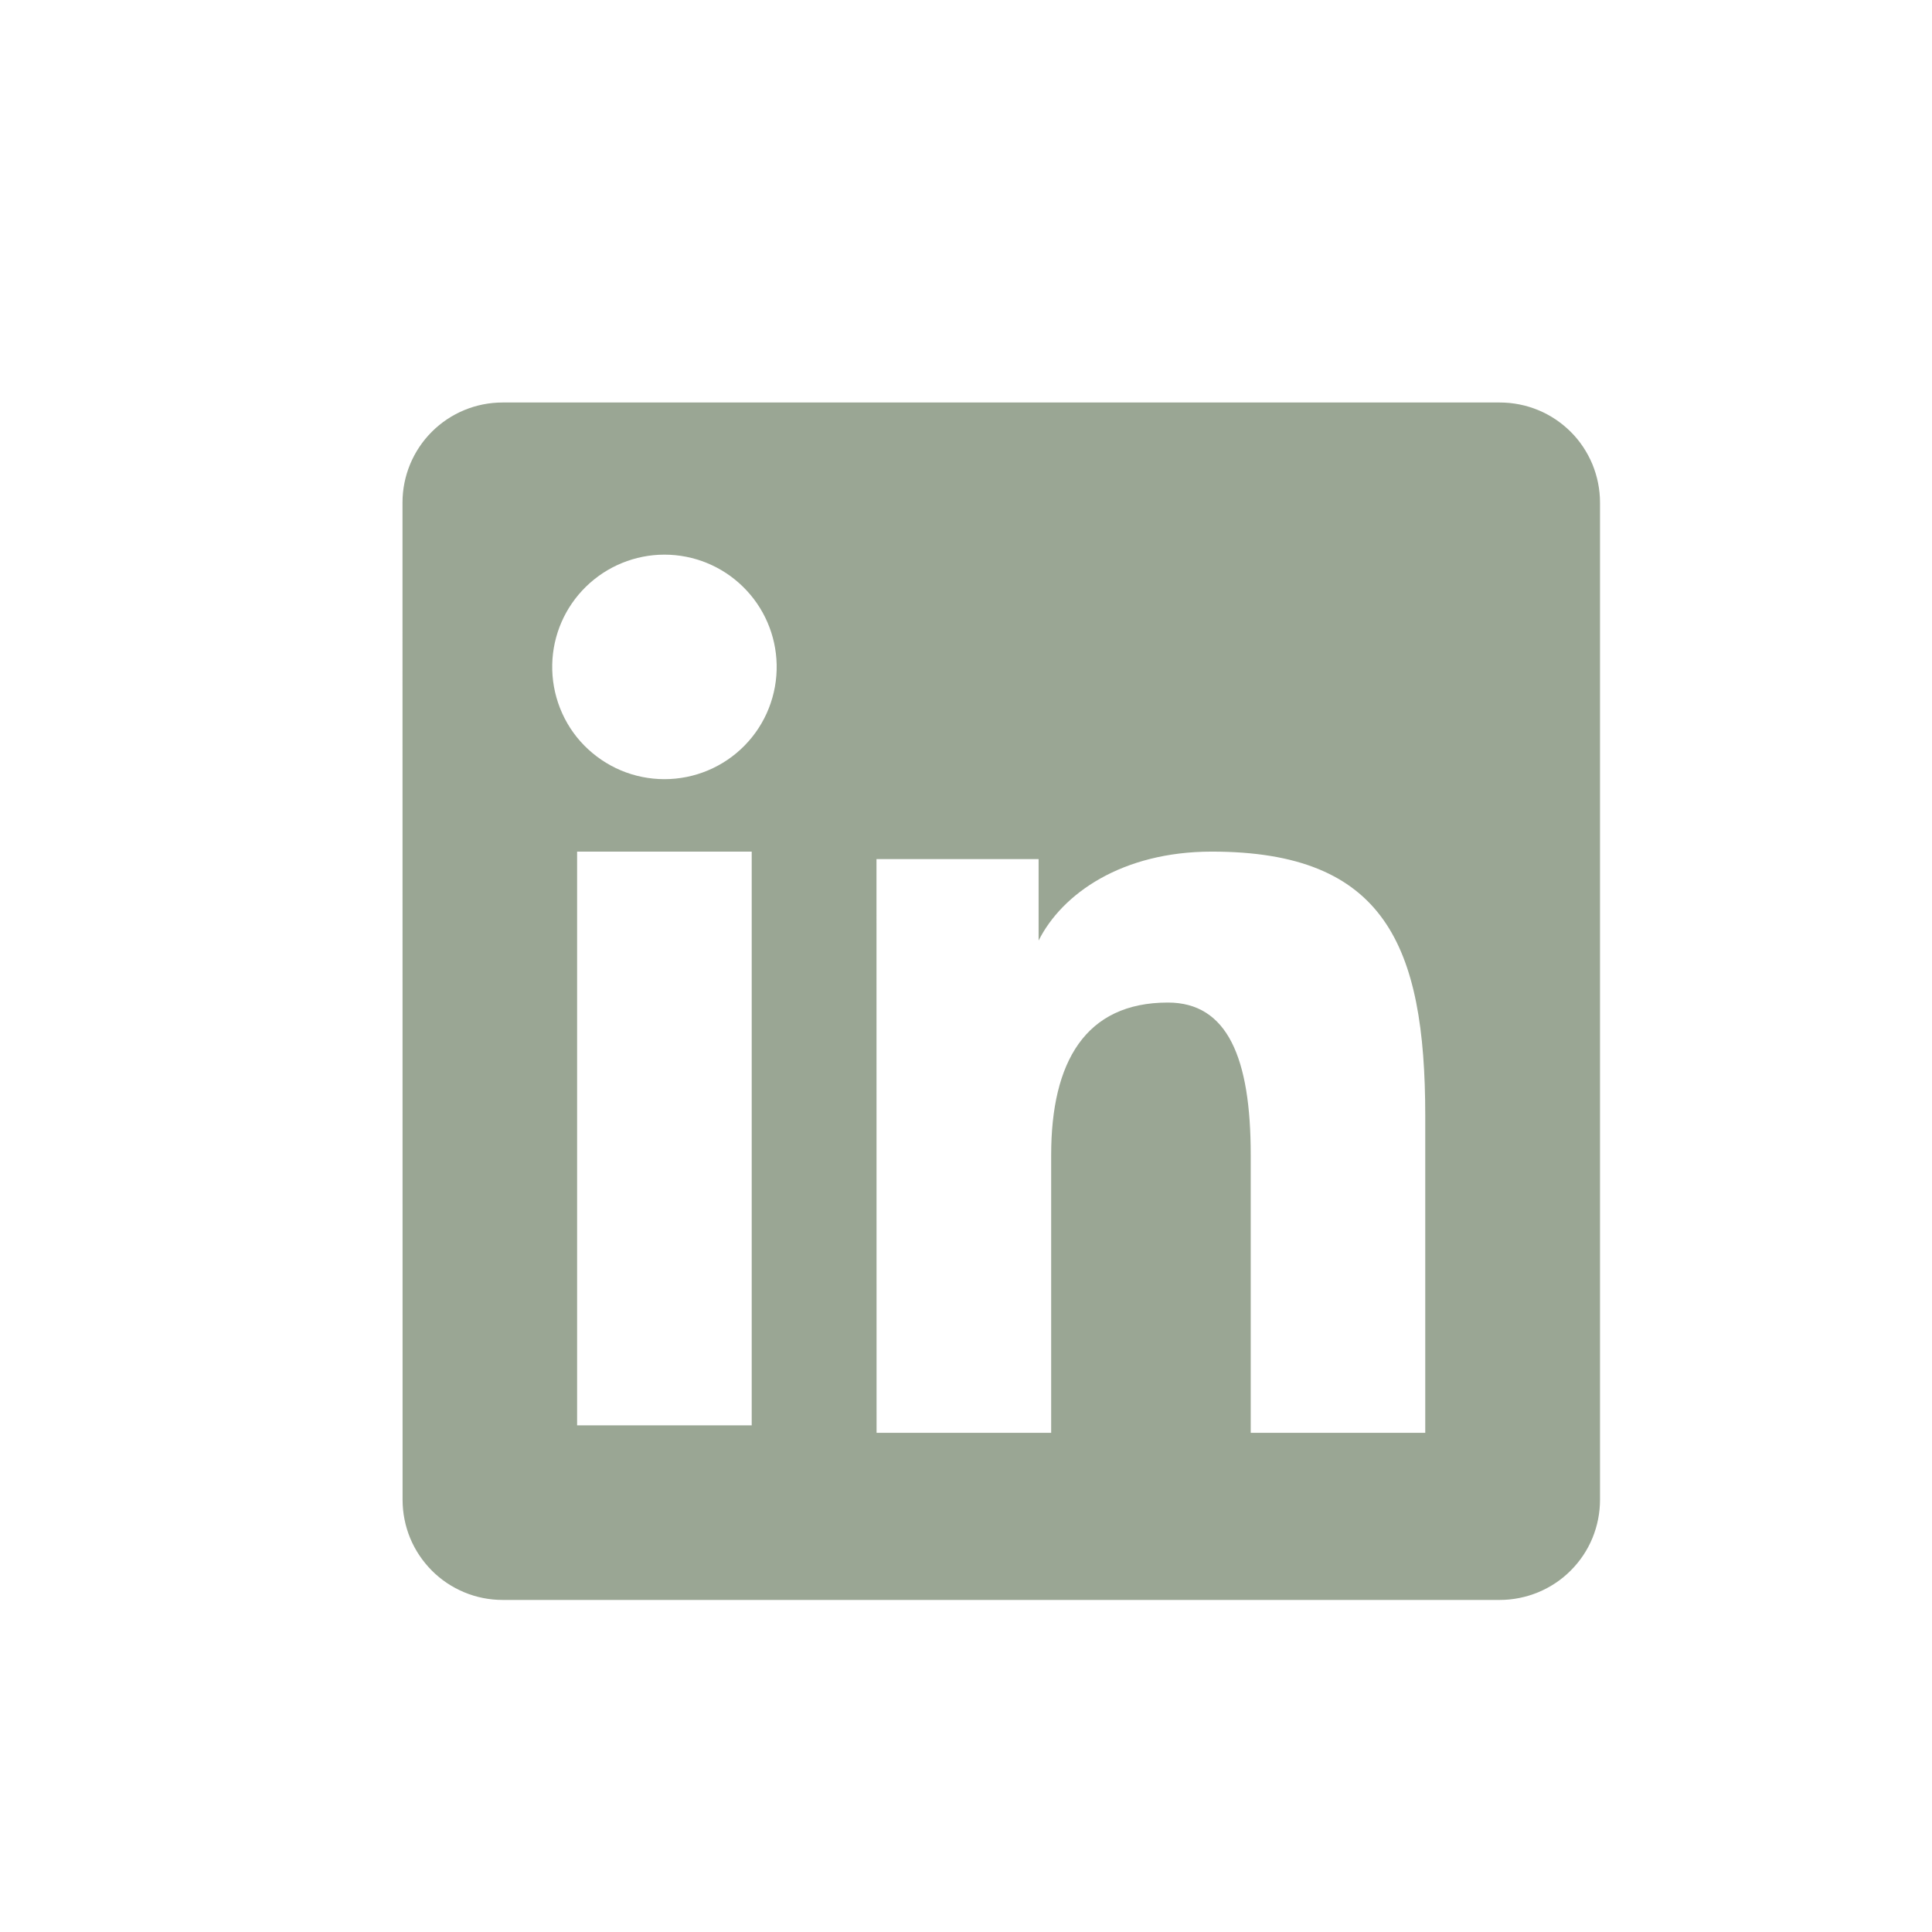 <svg fill="none" height="24" viewBox="0 0 24 24" width="24" xmlns="http://www.w3.org/2000/svg"><path clip-rule="evenodd" d="m5 6.243c0-.33.131-.646.364-.879s.549-.364.879-.364h12.388c.163-0.0.325.032.476.094s.288.154.404.269c.116.115.207.253.27.403.062.151.095.313.095.476v12.388c0.0.163-.032.325-.094.476-.062.151-.154.288-.27.404-.115.116-.253.207-.404.27-.151.062-.313.095-.476.095h-12.389c-.163 0-.325-.032-.476-.095s-.288-.154-.403-.27c-.115-.116-.207-.253-.269-.403-.062-.151-.094-.313-.094-.476zm5.888 4.429h2.014v1.012c.291-.581 1.034-1.105 2.152-1.105 2.143 0 2.651 1.158 2.651 3.283v3.937h-2.168v-3.452c0-1.21-.291-1.893-1.029-1.893-1.024 0-1.45.736-1.45 1.893v3.452h-2.169zm-3.719 7.034h2.169v-7.127h-2.169v7.127zm2.479-9.452c.004.186-.029.37-.097.543-.068.173-.17.33-.3.463-.13.133-.285.238-.456.31-.171.072-.355.109-.541.109s-.37-.037-.541-.109c-.171-.072-.326-.178-.456-.31s-.232-.29-.3-.463c-.068-.173-.101-.357-.097-.543.008-.365.158-.711.419-.966.261-.255.611-.398.975-.398.365 0 .715.143.975.398.261.255.411.602.419.966z" fill="#9aa694" fill-rule="evenodd"/></svg>